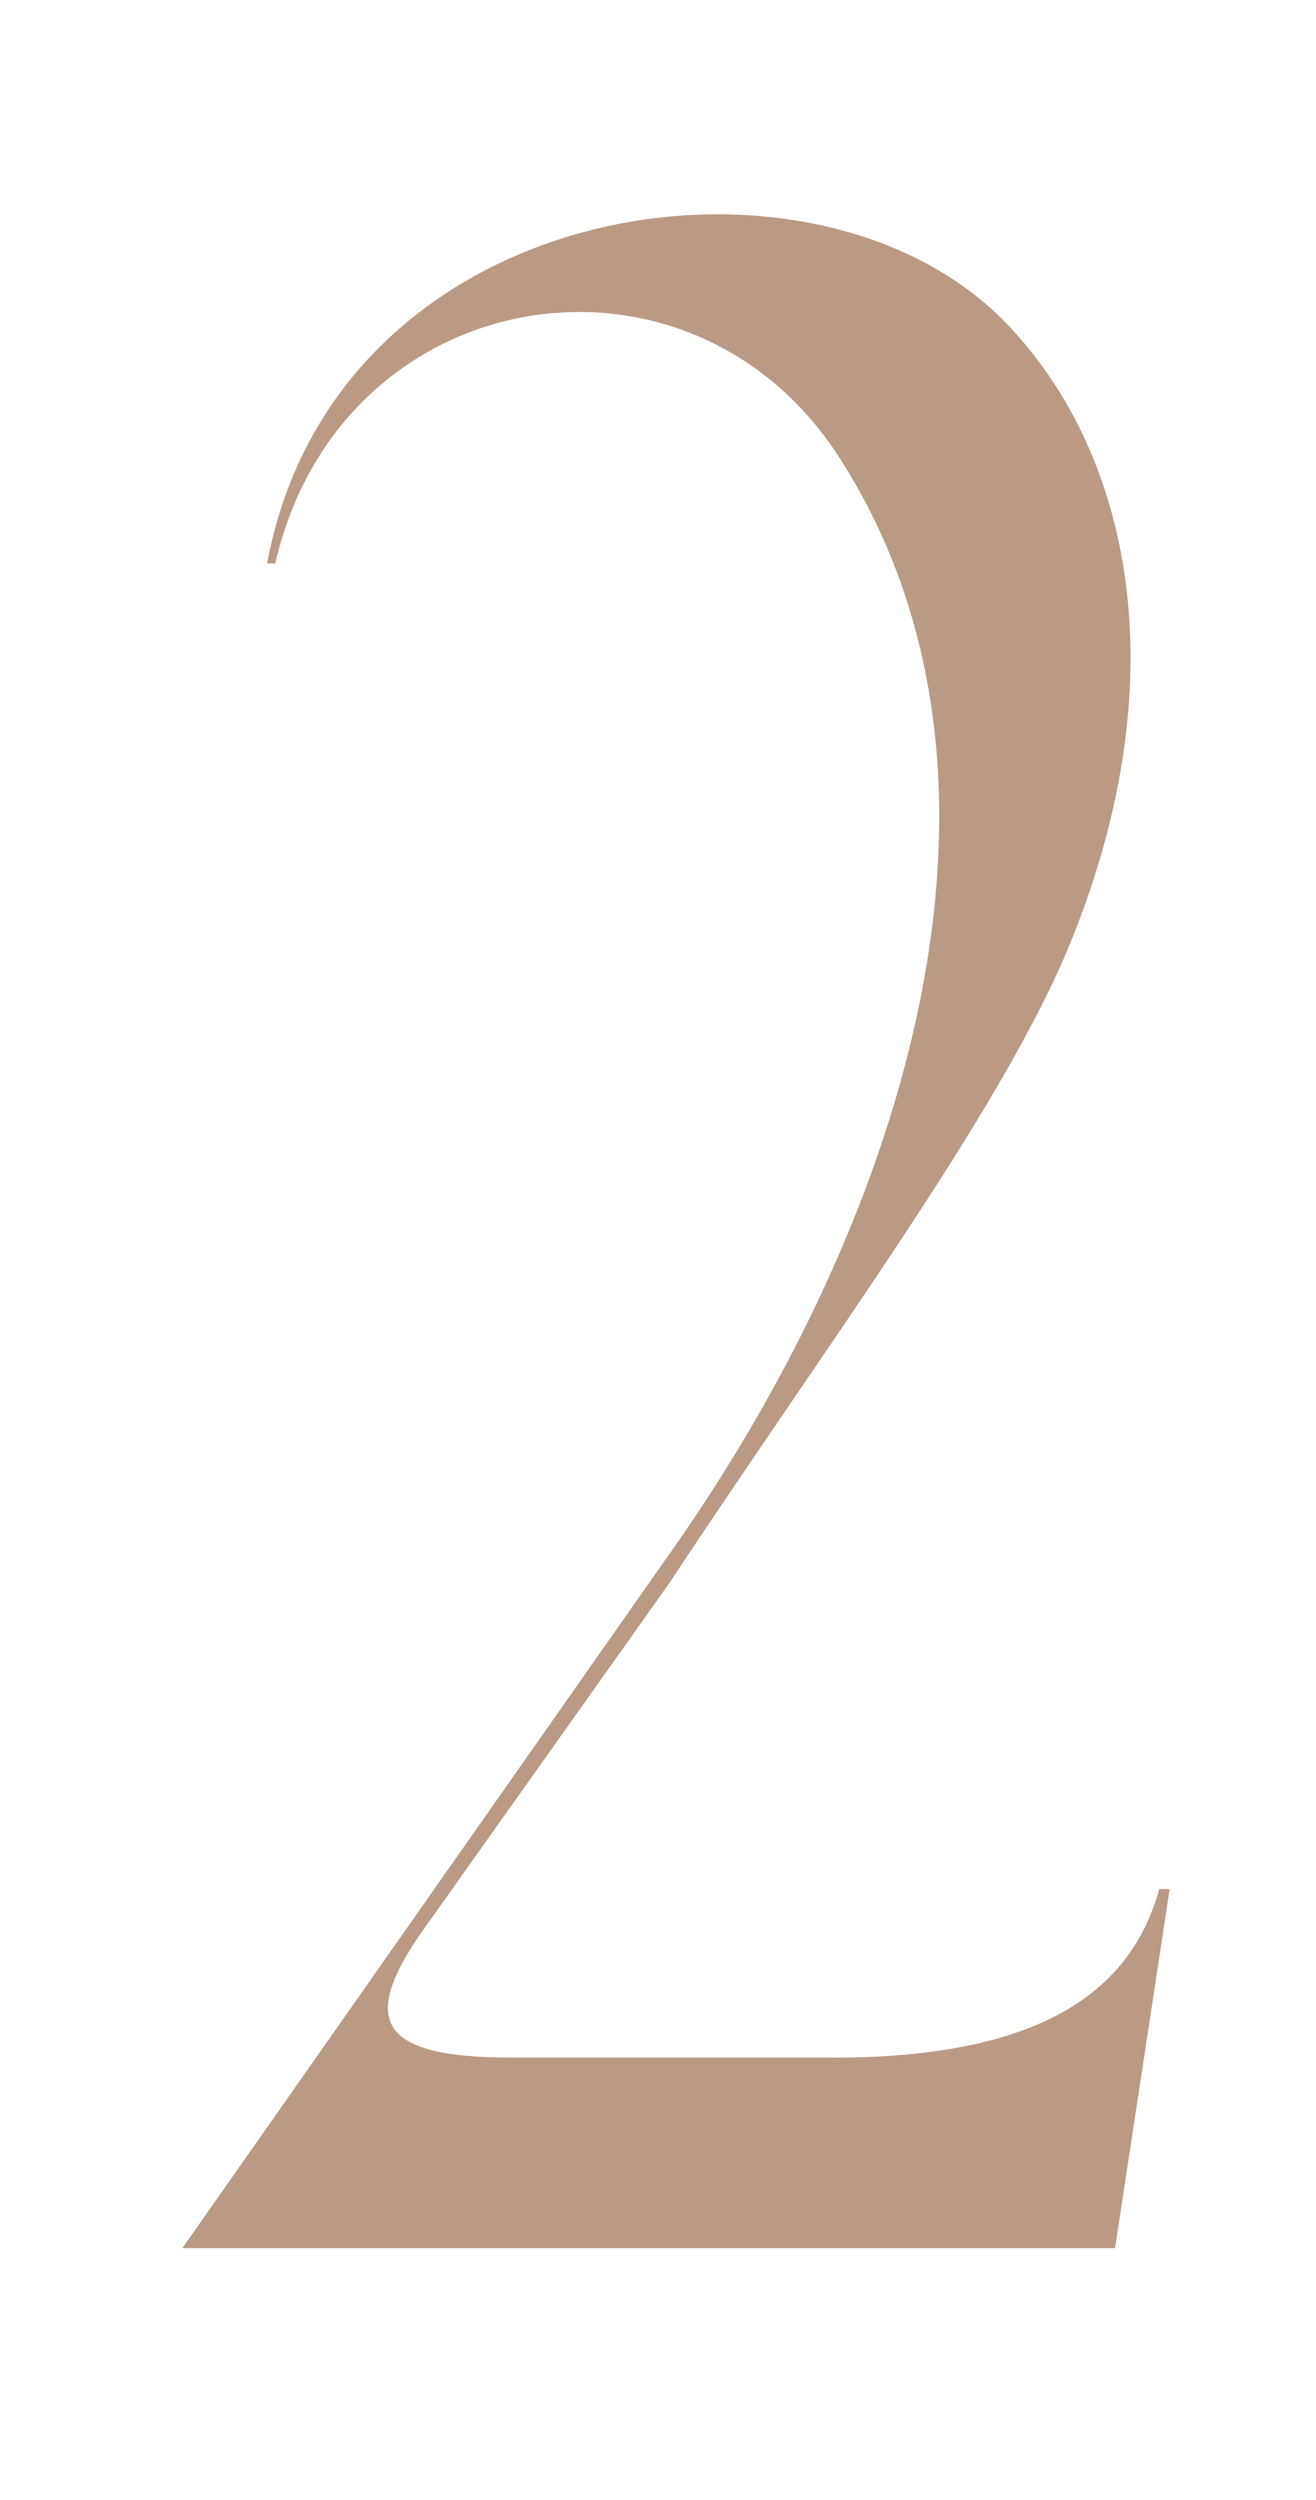 <?xml version="1.0" encoding="UTF-8"?> <svg xmlns="http://www.w3.org/2000/svg" xmlns:xlink="http://www.w3.org/1999/xlink" version="1.1" id="Слой_1" x="0px" y="0px" viewBox="0 0 113.3 215.2" style="enable-background:new 0 0 113.3 215.2;" xml:space="preserve"> <style type="text/css"> .st0{fill:#BA9A85;} </style> <g> <g> <path class="st0" d="M58.3,132.8c19.9-28.6,31.4-66,14.1-93.2c-12.9-20.4-43.1-15.5-48.7,8.9h-0.7c5.9-31.9,47.5-37.9,63.9-20.4 c10.8,11.5,14.5,31.1,4.9,53.9c-6.1,14.3-20.6,33.7-34.2,54.3l-20.8,29.3c-6.1,8.4-4.2,11.5,7.3,11.5h26.7 c18.3,0.2,26.5-5.4,29-14.5h0.9L96,193.5H15.7L58.3,132.8z"></path> </g> </g> </svg> 